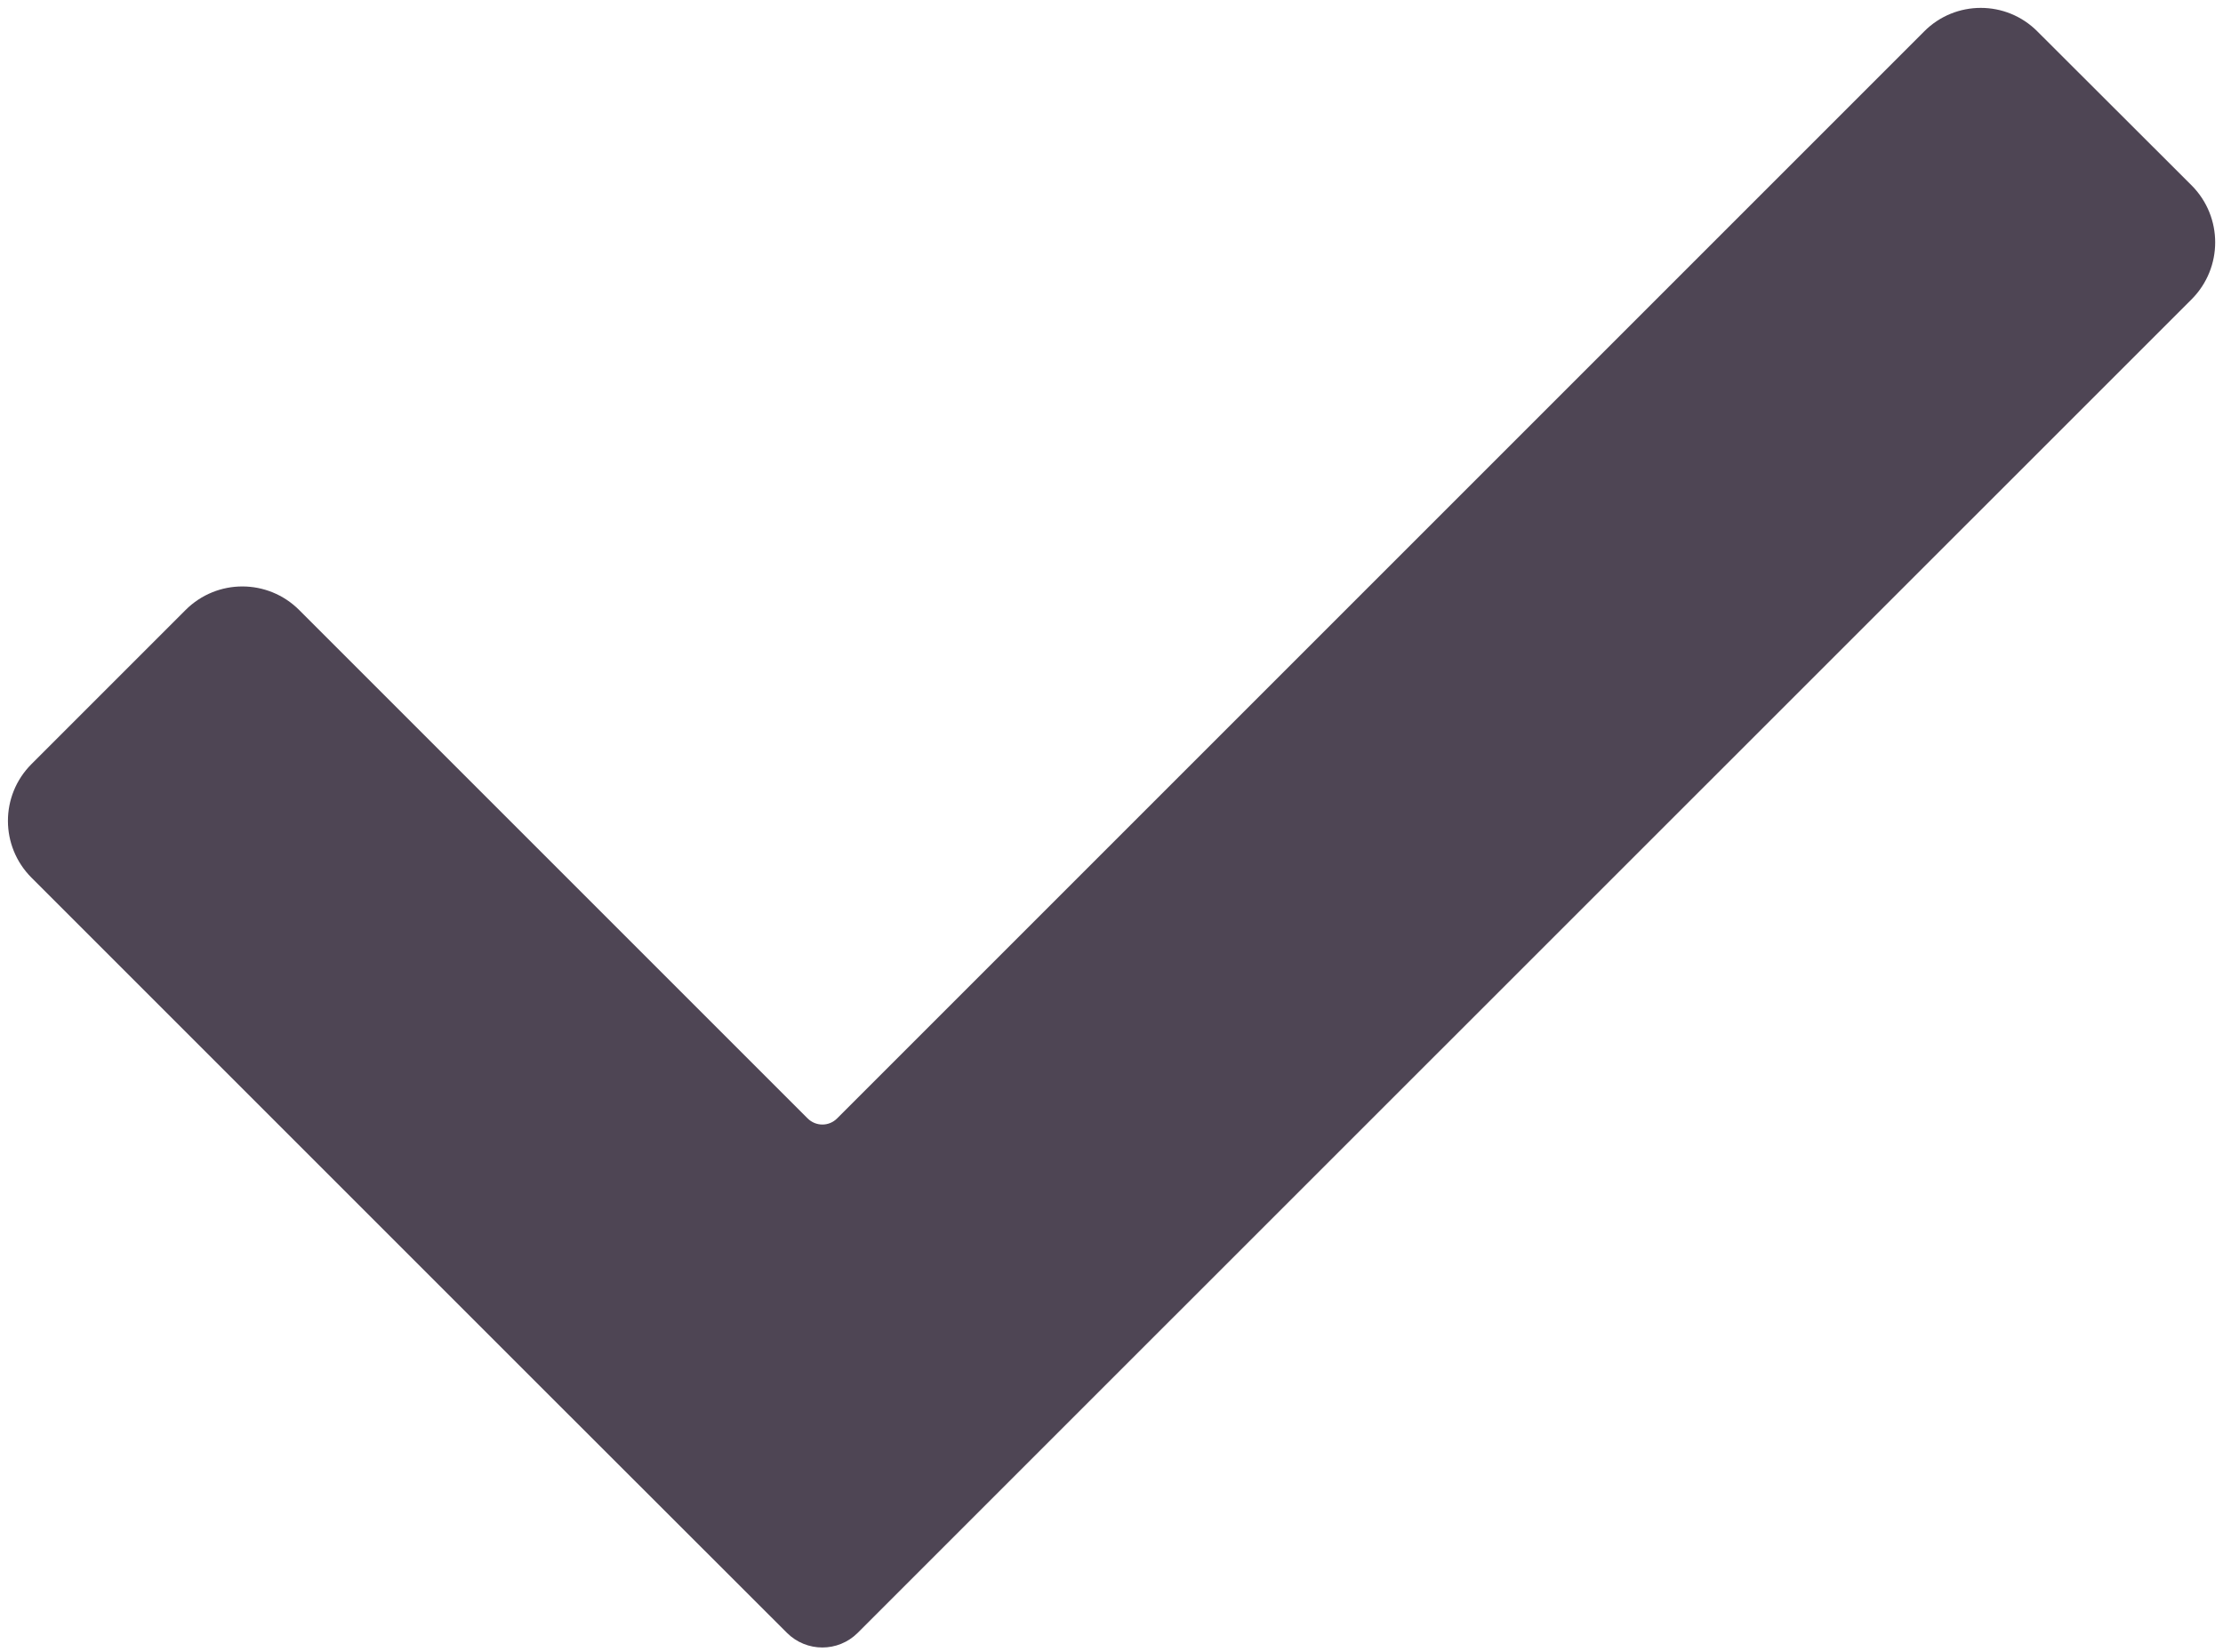 <?xml version="1.0" encoding="UTF-8" standalone="no"?><svg xmlns="http://www.w3.org/2000/svg" xmlns:xlink="http://www.w3.org/1999/xlink" fill="#000000" height="1304.8" preserveAspectRatio="xMidYMid meet" version="1" viewBox="122.3 346.4 1755.3 1304.8" width="1755.3" zoomAndPan="magnify"><g id="change1_1"><path d="M 1852.922 492.898 C 1877.598 517.781 1877.598 557.773 1852.922 582.645 L 994.473 1440.902 L 799.574 1635.801 C 784.141 1651.23 759.121 1651.242 743.68 1635.812 L 548.594 1440.902 L 147.184 1039.492 C 122.41 1014.723 122.309 974.617 147.184 949.746 L 268.805 828.125 C 293.68 803.246 333.777 803.348 358.547 828.125 L 759.961 1229.531 C 766.461 1236.031 776.812 1236.031 783.211 1229.641 L 1641.574 371.281 C 1666.234 346.414 1706.438 346.414 1731.109 371.281 L 1852.922 492.898" fill="#4e4554"/></g></svg>